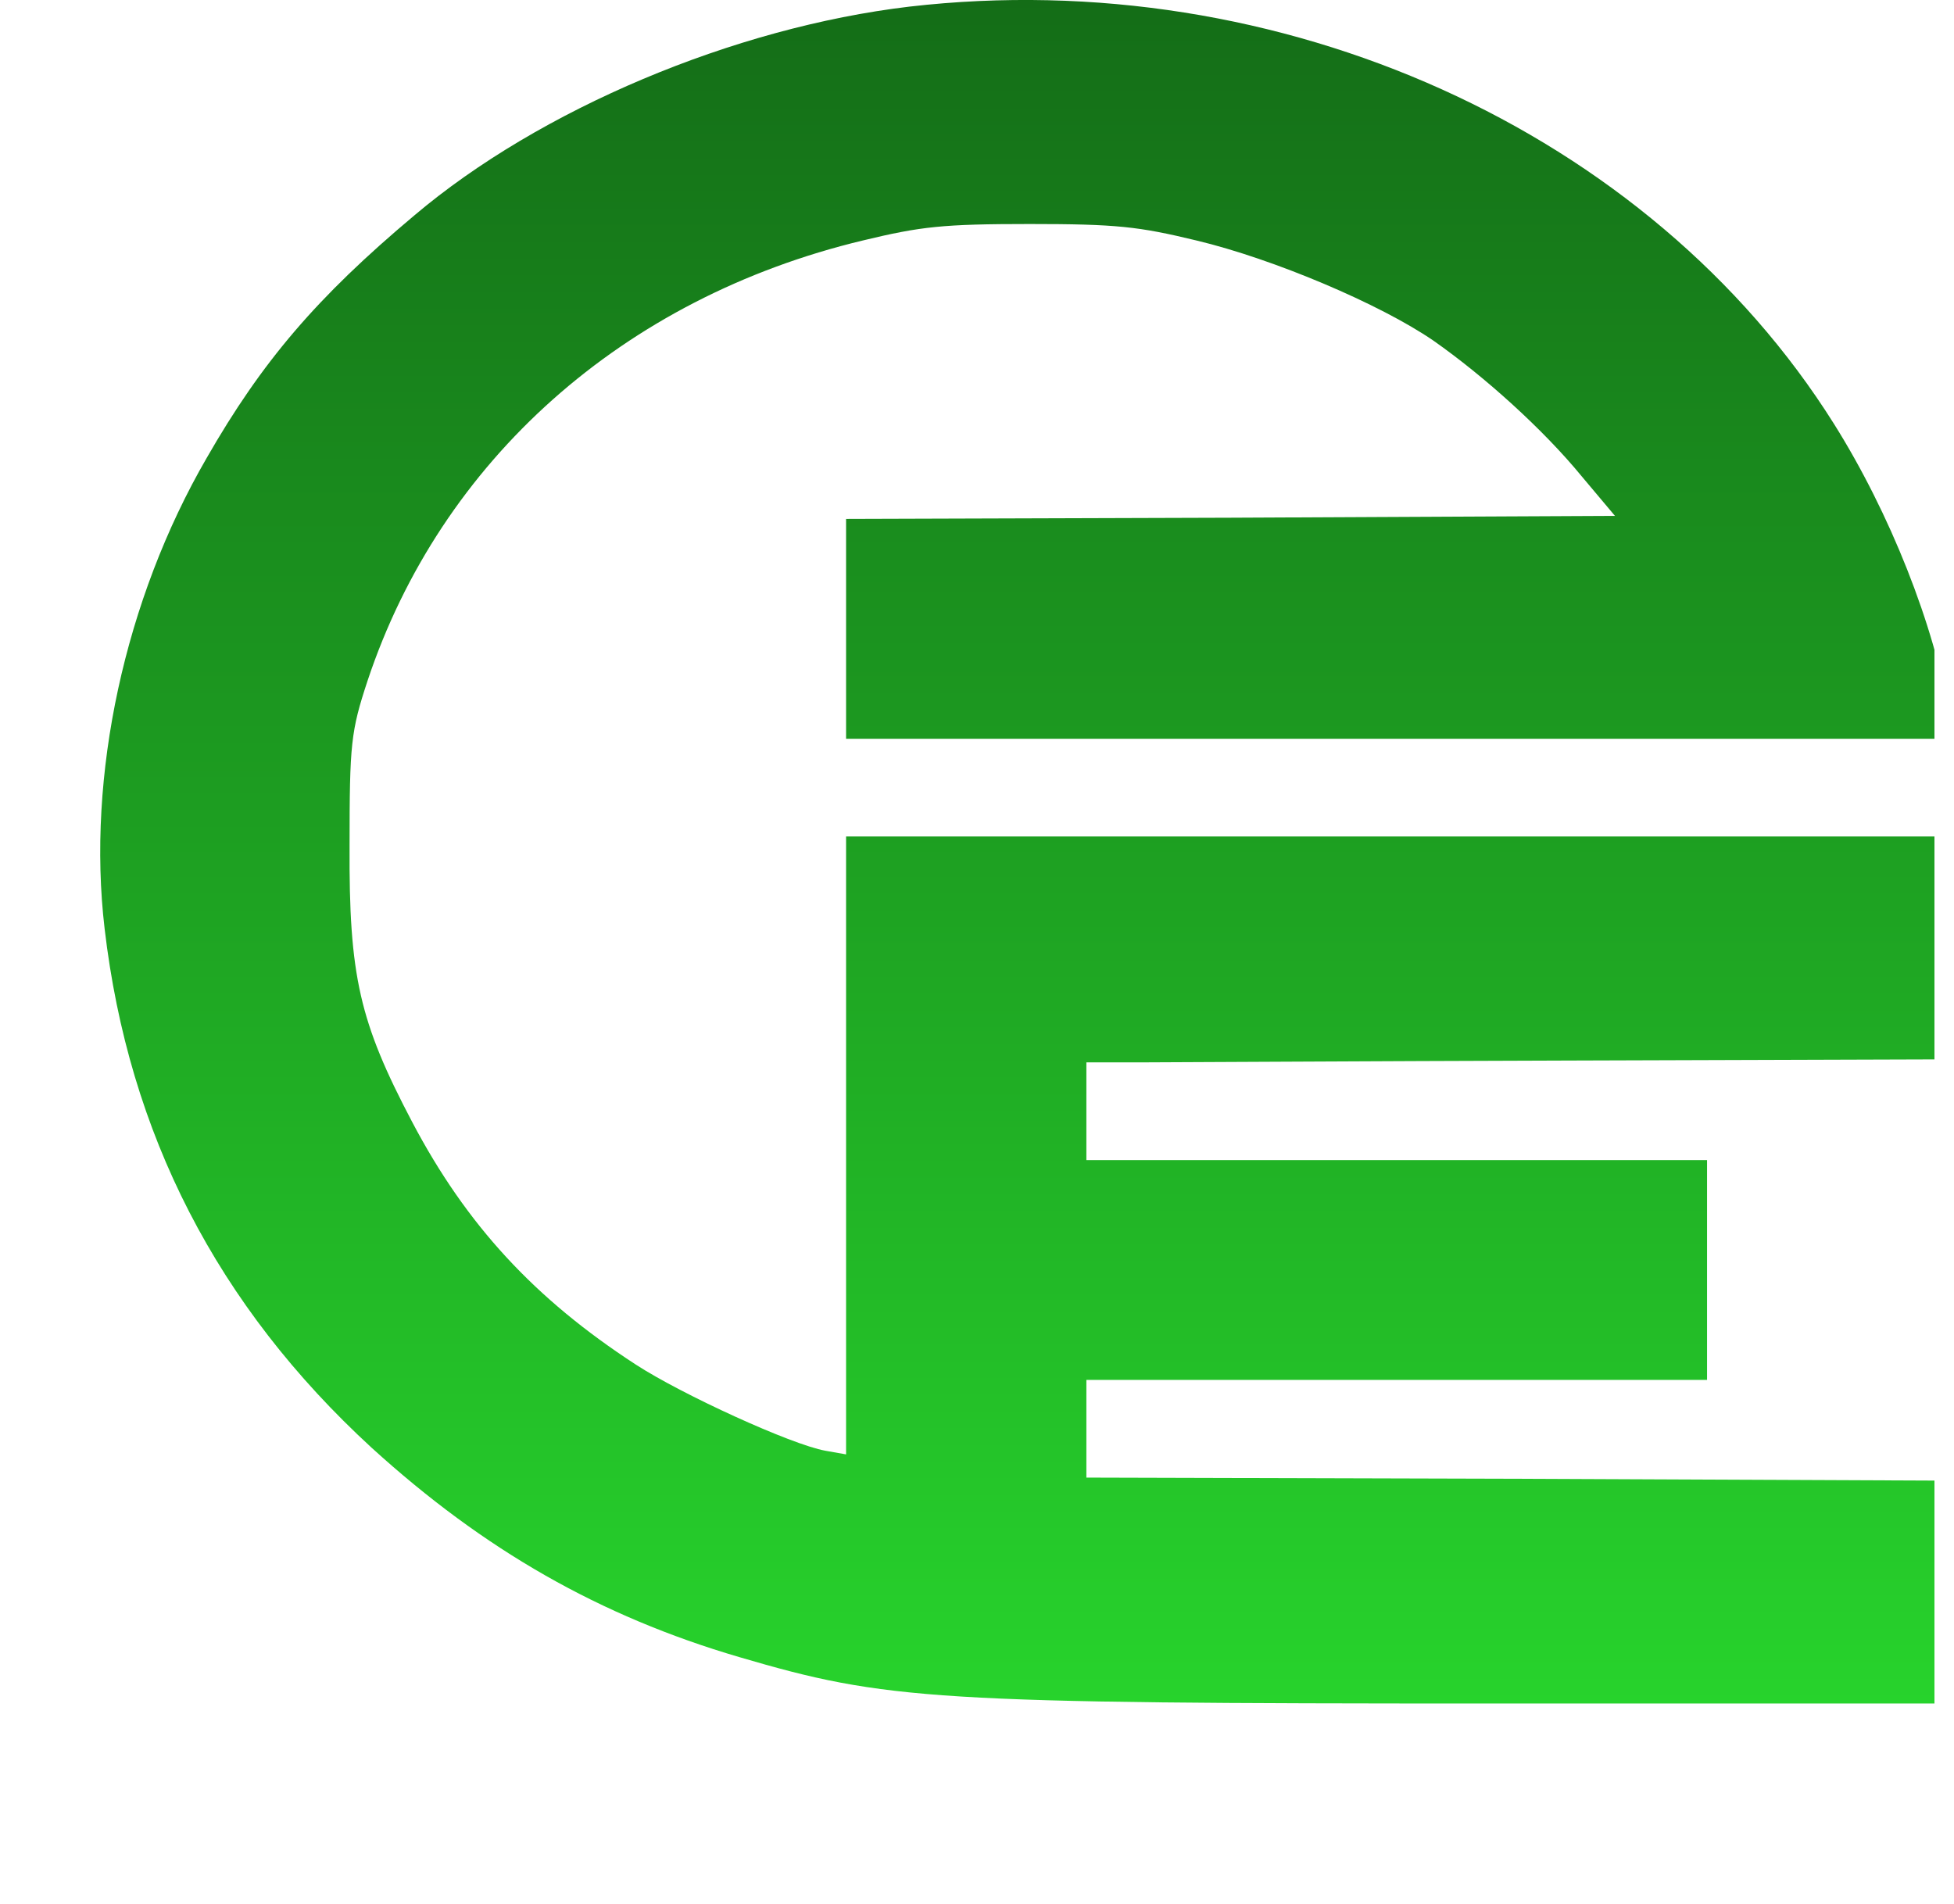 <svg width="39" height="38" viewBox="0 0 39 38" fill="none" xmlns="http://www.w3.org/2000/svg">
<g clip-path="url(#clip0_3327_35)">
<path d="M18.153 0.132C14.649 0.547 10.773 2.18 8.269 4.3C6.324 5.933 5.231 7.213 4.126 9.139C2.487 11.966 1.728 15.488 2.088 18.535C2.567 22.63 4.339 26.066 7.416 28.894C9.667 30.941 11.972 32.257 14.756 33.074C17.7 33.939 18.632 34 29.782 34H39L38.973 31.77L38.933 29.552L30.315 29.515L21.683 29.491V28.516V27.541H27.877H34.071V25.347V23.154H27.877H21.683V22.179V21.204H22.722C23.281 21.204 27.171 21.179 31.34 21.167L38.933 21.143L38.973 18.913L39 16.695H27.944H16.887V22.861V29.028L16.474 28.955C15.795 28.833 13.61 27.833 12.691 27.236C10.666 25.92 9.308 24.445 8.229 22.398C7.176 20.399 6.963 19.485 6.977 16.877C6.977 14.842 7.003 14.598 7.336 13.587C8.801 9.187 12.438 5.946 17.22 4.8C18.379 4.52 18.819 4.471 20.55 4.471C22.282 4.471 22.722 4.52 23.881 4.8C25.413 5.166 27.544 6.067 28.61 6.799C29.635 7.518 30.808 8.578 31.567 9.504L32.233 10.296L24.56 10.333L16.887 10.357V12.551V14.745H27.93H38.987L38.907 14.281C38.614 12.49 37.721 10.235 36.602 8.456C32.926 2.606 25.546 -0.721 18.153 0.132Z" fill="url(#paint0_linear_3327_35)"/>
</g>
<defs>
<linearGradient id="paint0_linear_3327_35" x1="20.5" y1="34" x2="20.5" y2="0" gradientUnits="userSpaceOnUse">
<stop stop-color="#27D32C"/>
<stop offset="1" stop-color="#146D17"/>
</linearGradient>
<clipPath id="clip0_3327_35">
<rect width="38" height="38" fill="white" transform="translate(0.61)"/>
</clipPath>
</defs>
</svg>

